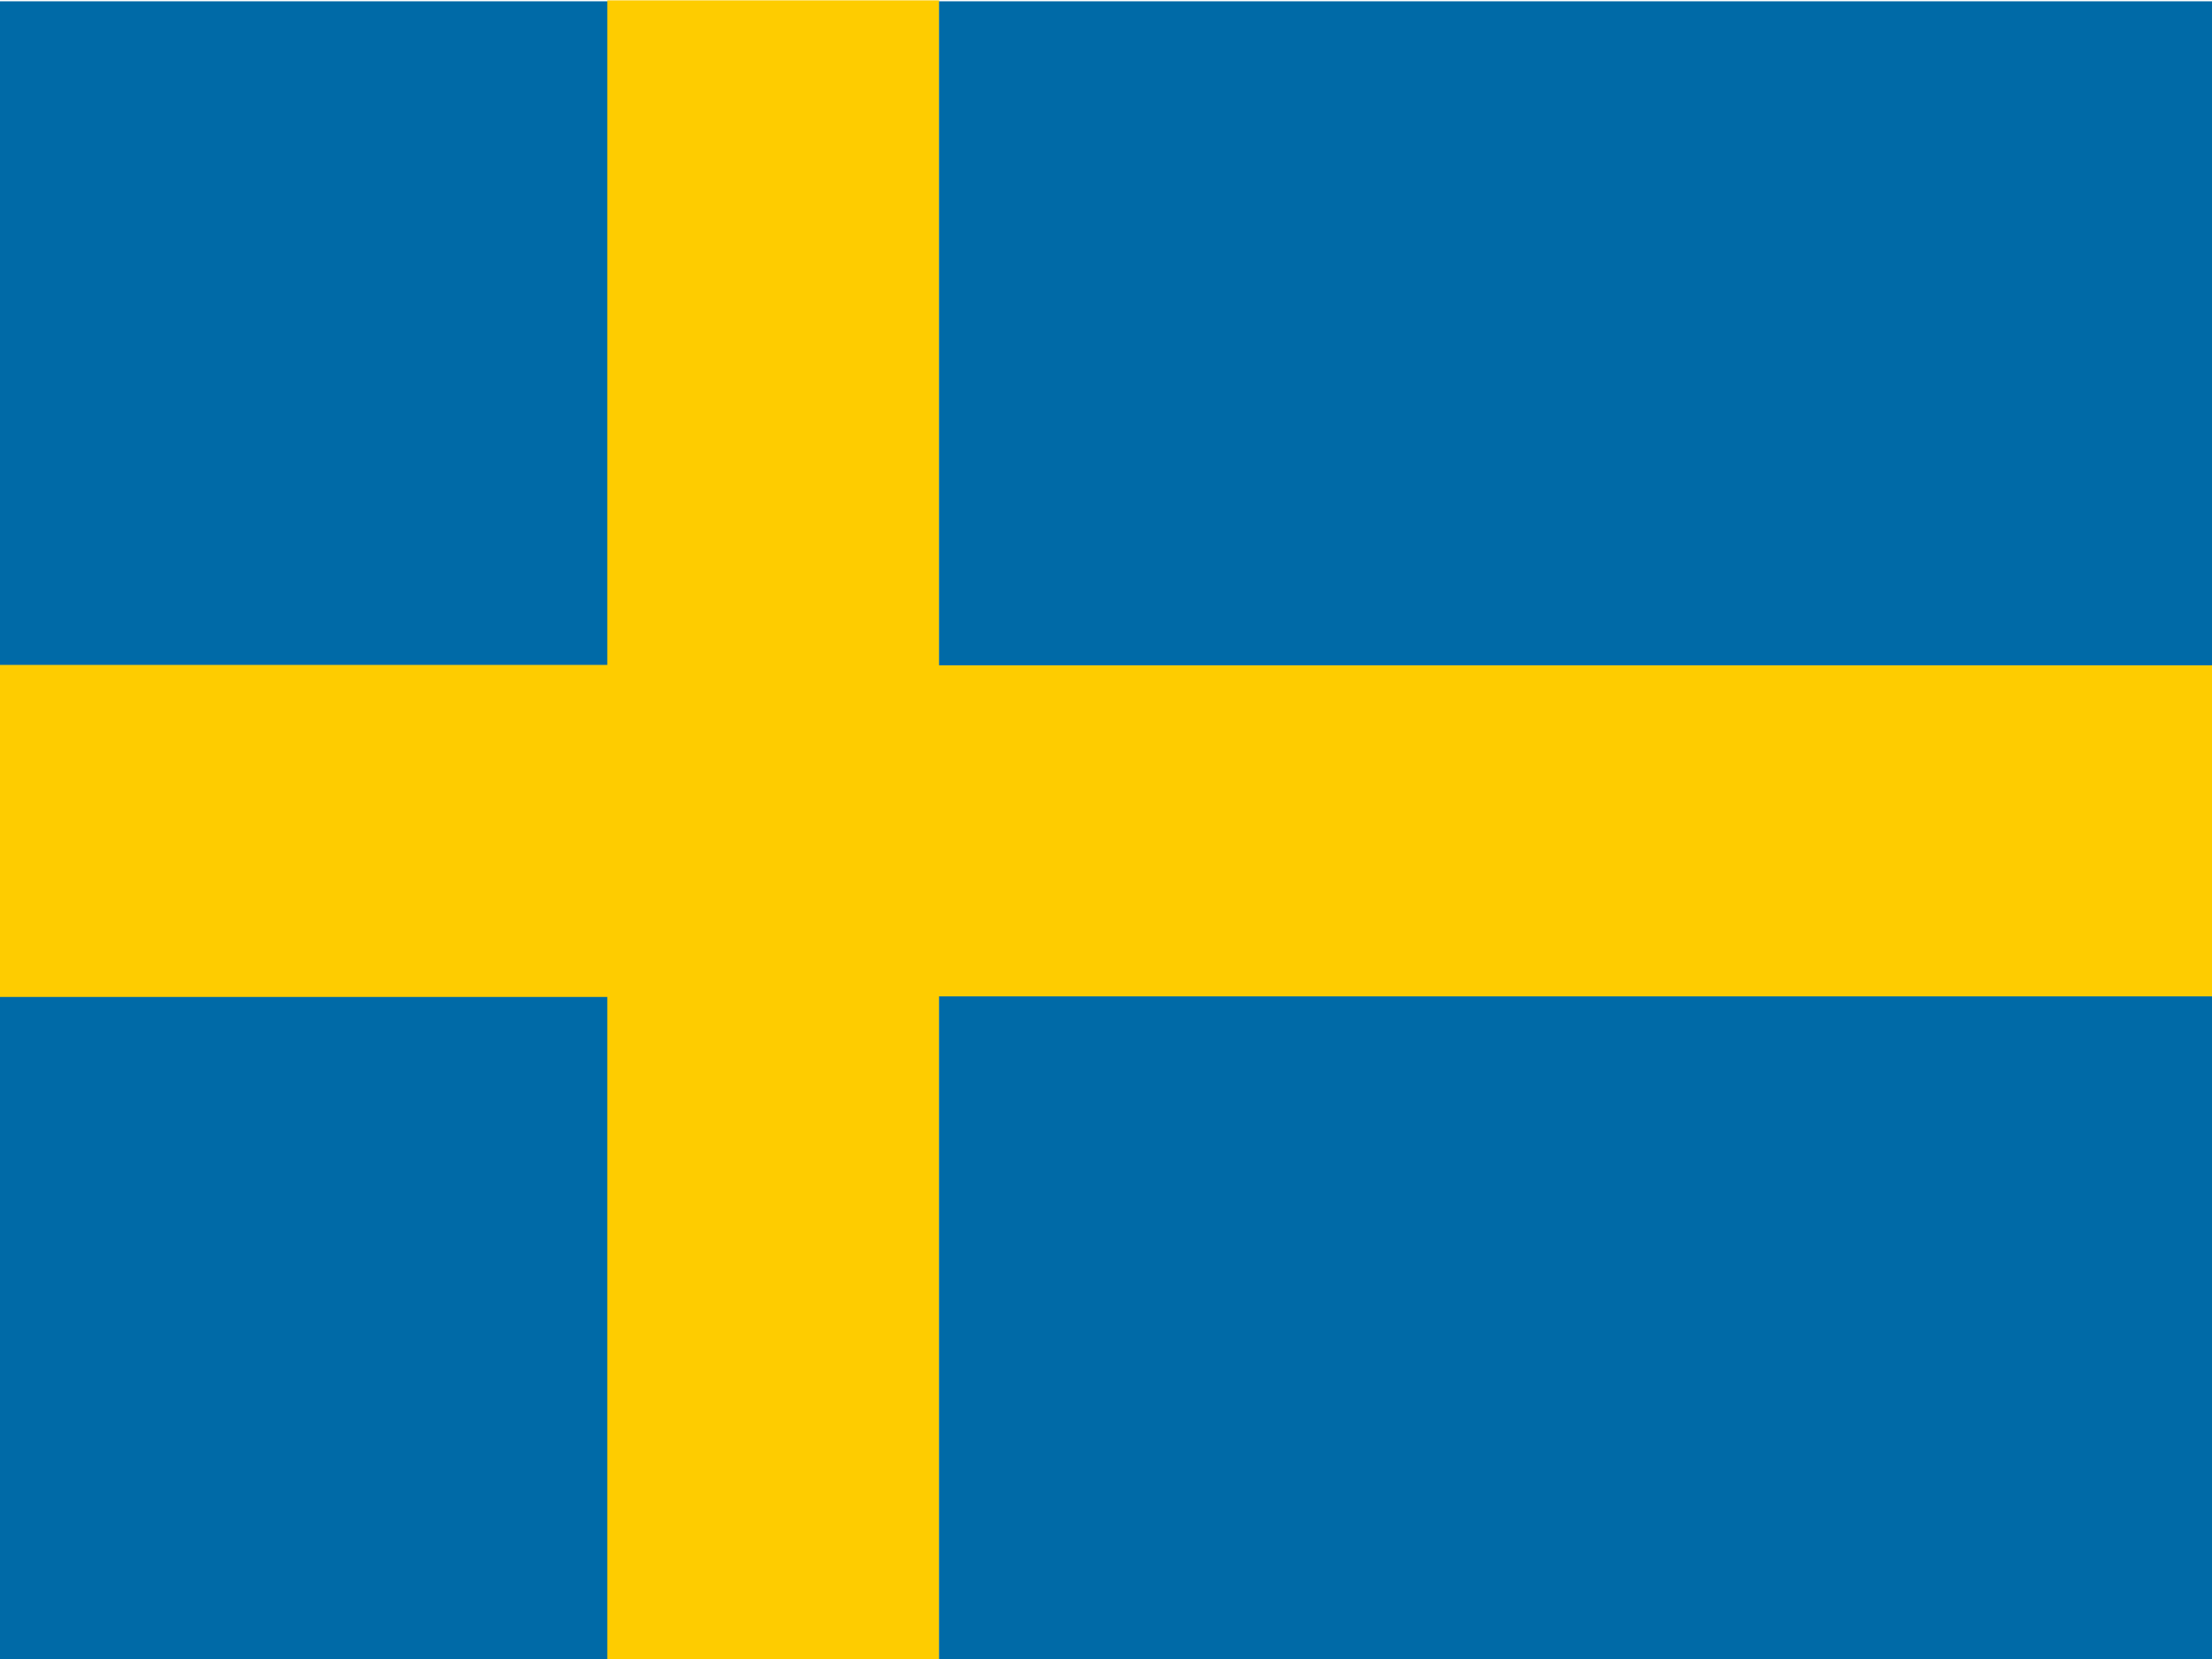 <svg height="480" width="640" xmlns="http://www.w3.org/2000/svg" xmlns:xlink="http://www.w3.org/1999/xlink"><clipPath id="a"><path d="m-53.421 0h682.67v512h-682.67z"/></clipPath><g clip-path="url(#a)" transform="matrix(.938 0 0 .938 50.082 -0)"><g fill-rule="evenodd" stroke-width="1pt" transform="matrix(2.926 0 0 2.926 -745.33 -969.48)"><path d="m213.36 331.47h87.5v70h-87.5z" fill="#006aa7"/><path d="m213.36 436.36h87.5v70h-87.5z" fill="#006aa7"/><g fill="#fecc00"><path d="m213.36 401.43h87.5v35h-87.5z"/><path d="m300.5 331.37h35v175h-35z"/><path d="m334.39 401.44h157.5v35h-157.5z"/></g><g fill="#006aa7"><path d="m335.47 436.37h157.5v70h-157.5z"/><path d="m335.47 331.47h157.5v70h-157.5z"/></g></g></g></svg>